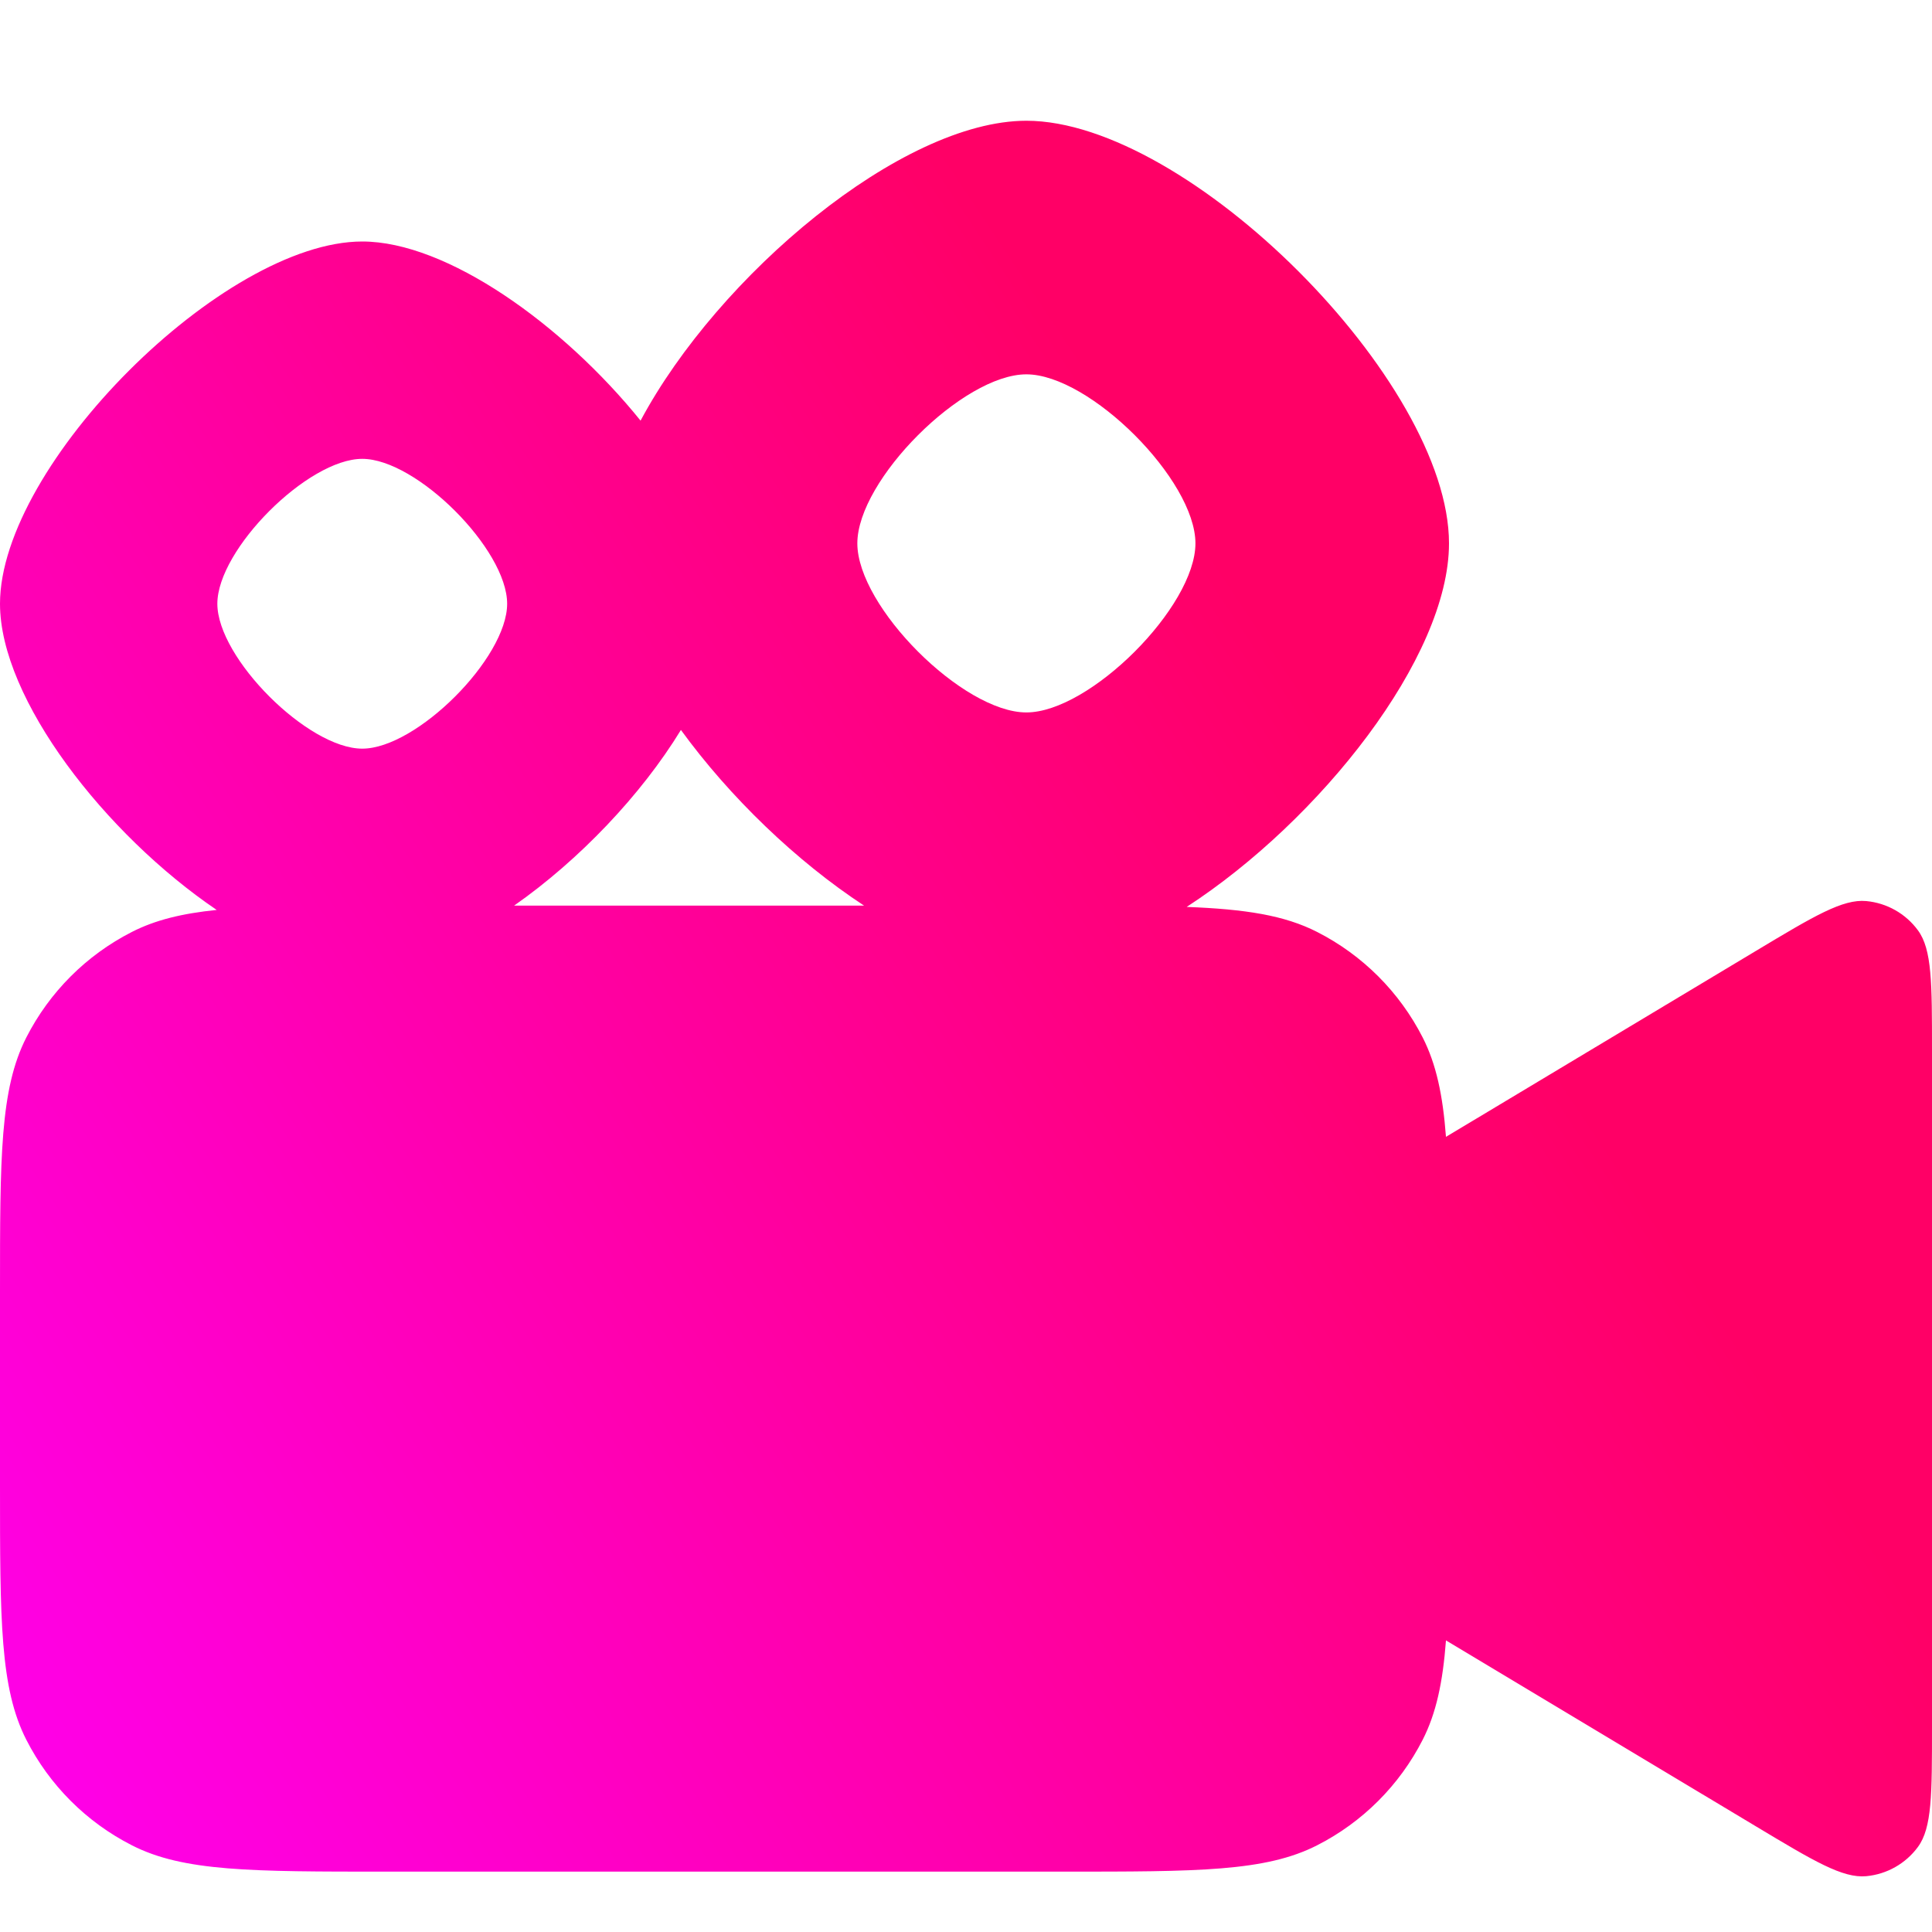 <svg width="90" height="90" viewBox="0 0 90 90" fill="none" xmlns="http://www.w3.org/2000/svg">
<path fill-rule="evenodd" clip-rule="evenodd" d="M55.28 42.248C61.478 38.222 67.5 30.628 67.5 25.312C67.5 17.766 55.359 5.625 47.812 5.625C41.997 5.625 33.454 12.834 29.84 19.595C26.22 15.113 20.816 11.25 16.875 11.25C10.406 11.25 0 21.656 0 28.125C0 32.572 4.918 38.88 10.094 42.388C8.475 42.554 7.233 42.858 6.143 43.414C4.026 44.492 2.305 46.213 1.226 48.33C0 50.737 0 53.887 0 60.188V69.188C0 75.488 0 78.638 1.226 81.045C2.305 83.162 4.026 84.883 6.143 85.961C8.549 87.188 11.699 87.188 18 87.188H49.5C55.801 87.188 58.951 87.188 61.357 85.961C63.474 84.883 65.195 83.162 66.274 81.045C66.904 79.808 67.211 78.374 67.359 76.416L81.822 85.093C84.499 86.699 85.837 87.502 86.938 87.4C87.898 87.31 88.775 86.814 89.345 86.037C90 85.145 90 83.584 90 80.463V48.912C90 45.791 90 44.23 89.345 43.338C88.775 42.561 87.898 42.065 86.938 41.975C85.837 41.873 84.499 42.676 81.822 44.282L67.359 52.959C67.211 51.002 66.904 49.568 66.274 48.33C65.195 46.213 63.474 44.492 61.357 43.414C59.834 42.637 58.011 42.352 55.28 42.248ZM40.253 42.188C37.098 40.12 33.997 37.135 31.72 34.004C29.868 37.038 26.967 40.076 23.948 42.188H40.253ZM47.812 33.188C50.766 33.188 55.688 28.266 55.688 25.312C55.688 22.359 50.766 17.438 47.812 17.438C44.859 17.438 39.938 22.359 39.938 25.312C39.938 28.266 44.859 33.188 47.812 33.188ZM23.625 28.125C23.625 30.656 19.406 34.875 16.875 34.875C14.344 34.875 10.125 30.656 10.125 28.125C10.125 25.594 14.344 21.375 16.875 21.375C19.406 21.375 23.625 25.594 23.625 28.125Z" fill="url(#paint0_linear_980_2092)"/>
<defs>
<linearGradient id="paint0_linear_980_2092" x1="67.5" y1="42.188" x2="-3.75429e-06" y2="87.188" gradientUnits="userSpaceOnUse">
<stop stop-color="#FF0066"/>
<stop offset="1" stop-color="#FF00EE"/>
</linearGradient>
</defs>
</svg>

